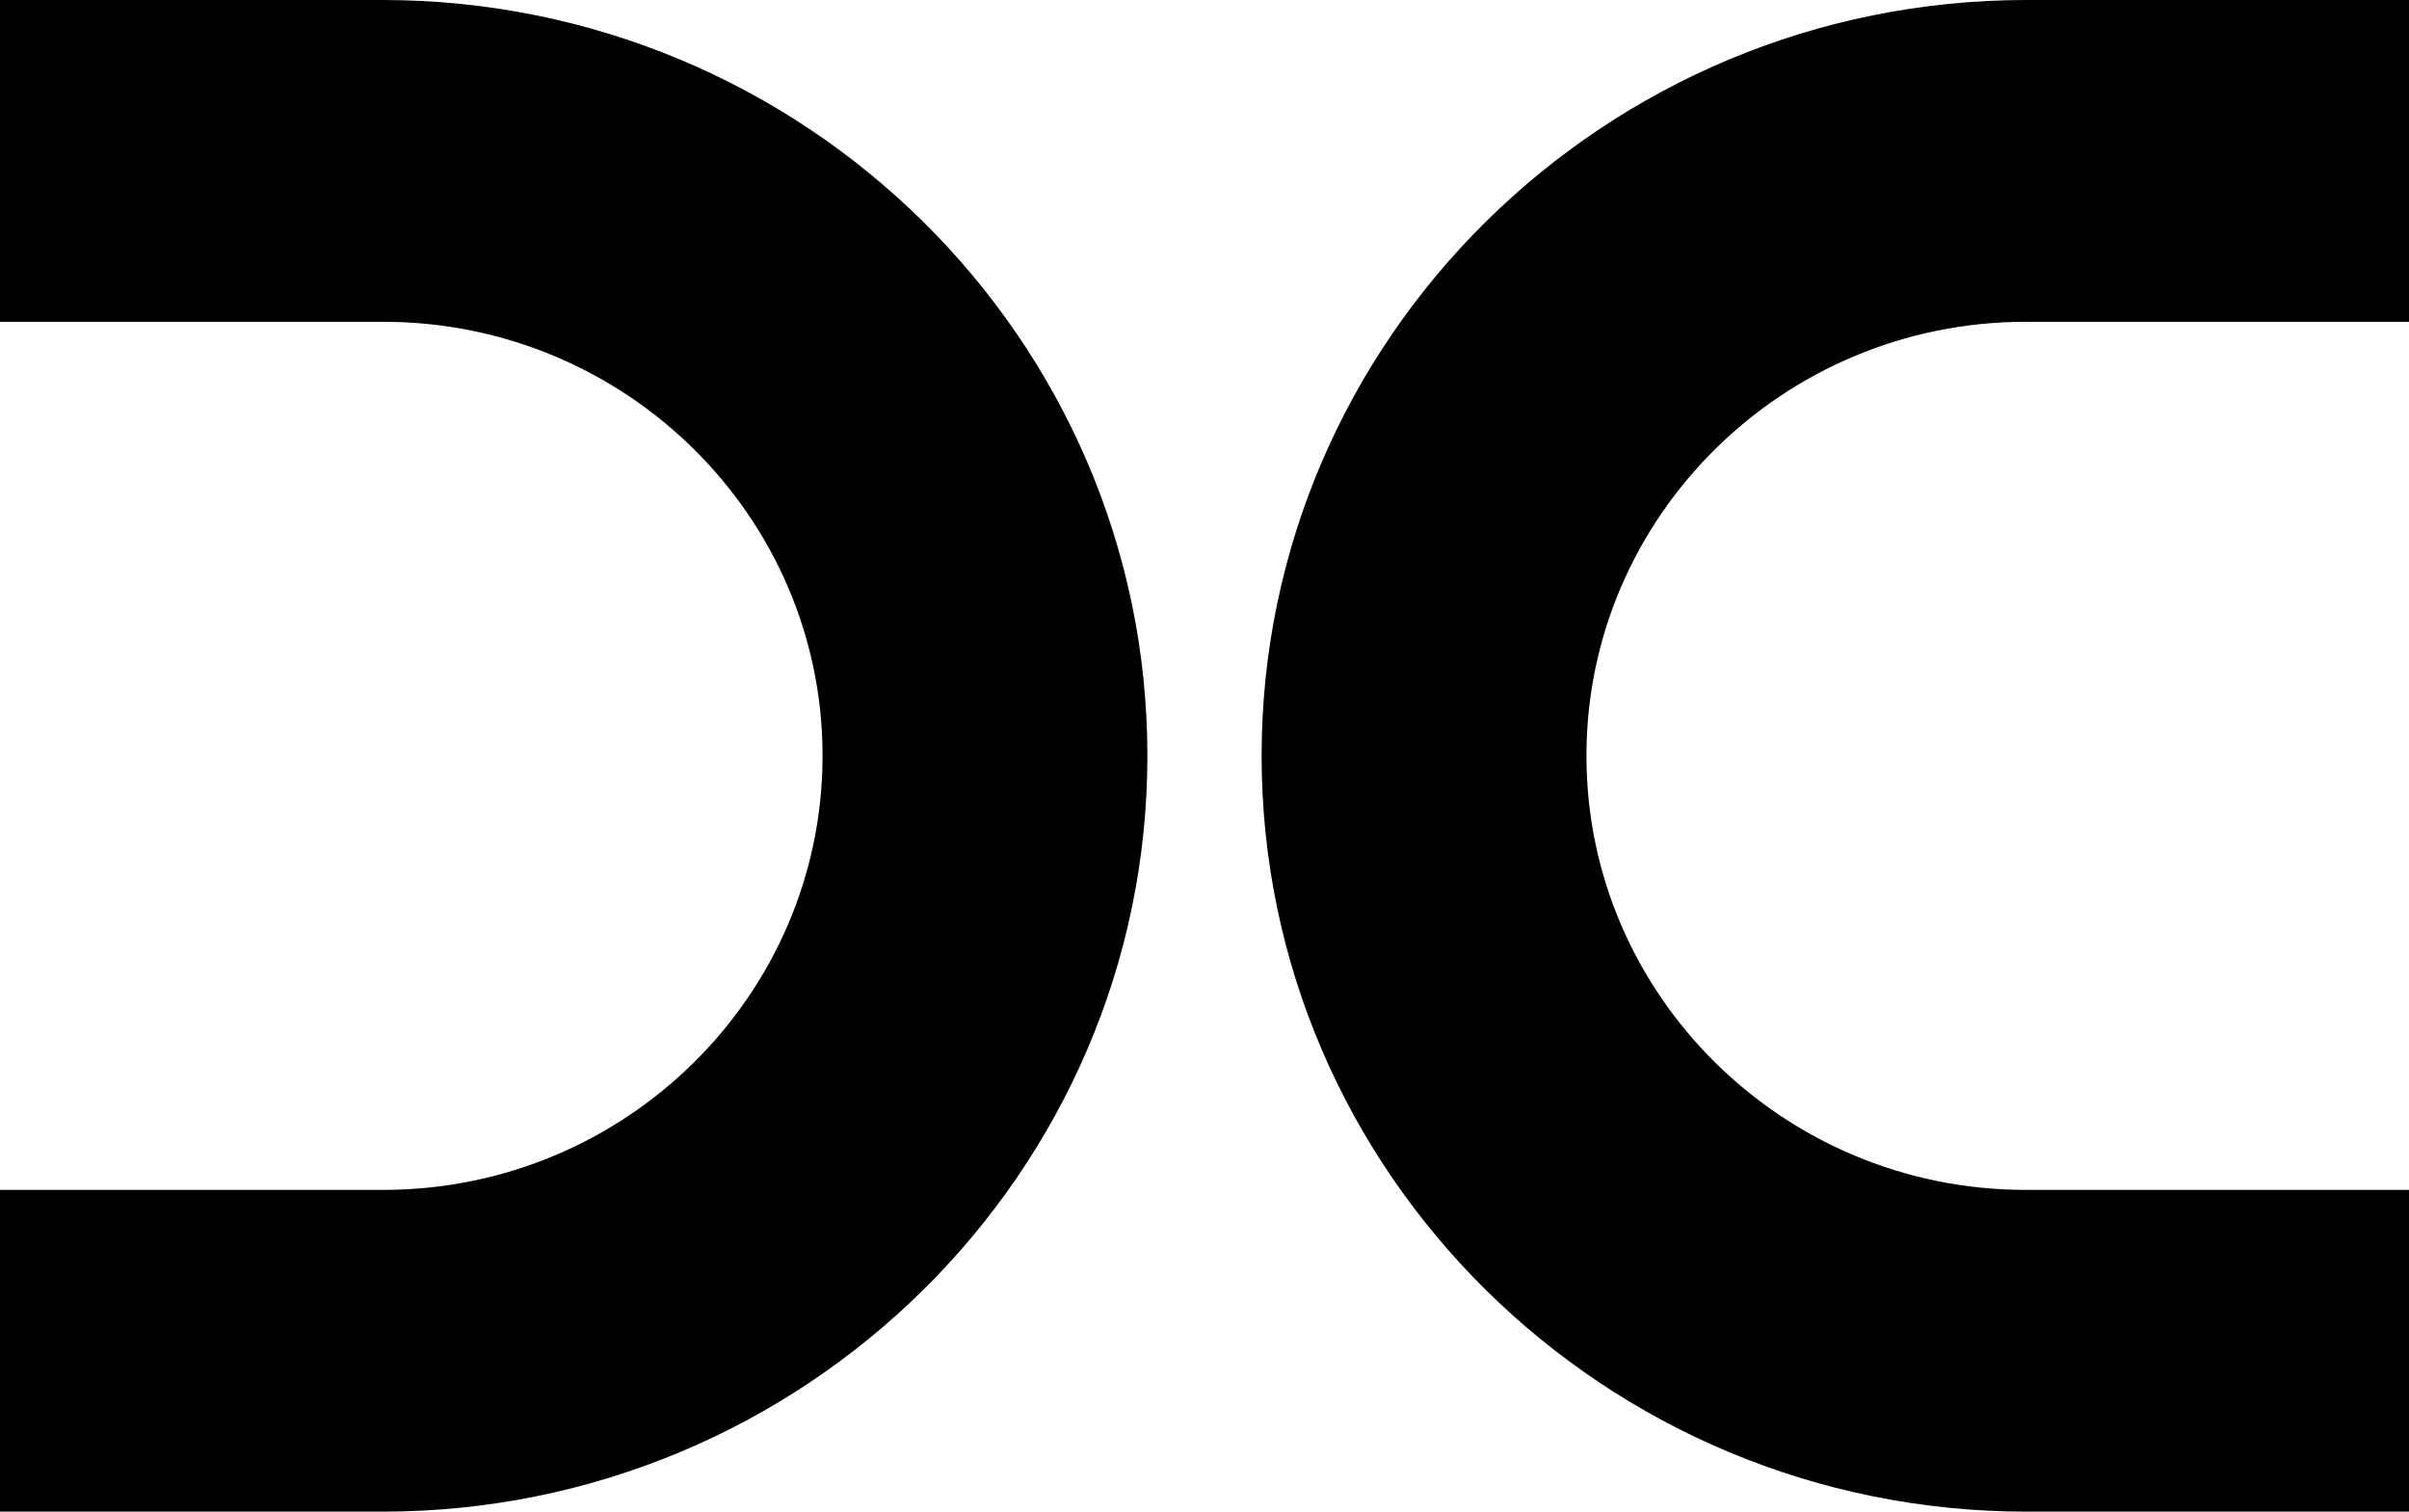 <svg width="51" height="32" viewBox="0 0 51 32" fill="none" xmlns="http://www.w3.org/2000/svg">
<g clip-path="url(#clip0_1_37)">
<path d="M8.097 0H0V6.812H8.114C13.242 6.812 17.414 10.933 17.414 16C17.414 21.067 13.242 25.189 8.114 25.189H0V32H8.097C17.026 32 24.291 24.823 24.291 16C24.291 7.177 17.026 0 8.097 0Z" fill="black"/>
<path d="M42.903 0H51V6.812H42.886C37.758 6.812 33.586 10.933 33.586 16C33.586 21.067 37.758 25.189 42.886 25.189H51V32H42.903C33.974 32 26.709 24.823 26.709 16C26.71 7.177 33.974 0 42.903 0Z" fill="black"/>
</g>
<defs>
<clipPath id="clip0_1_37">
<rect width="51" height="32" fill="white"/>
</clipPath>
</defs>
</svg>
